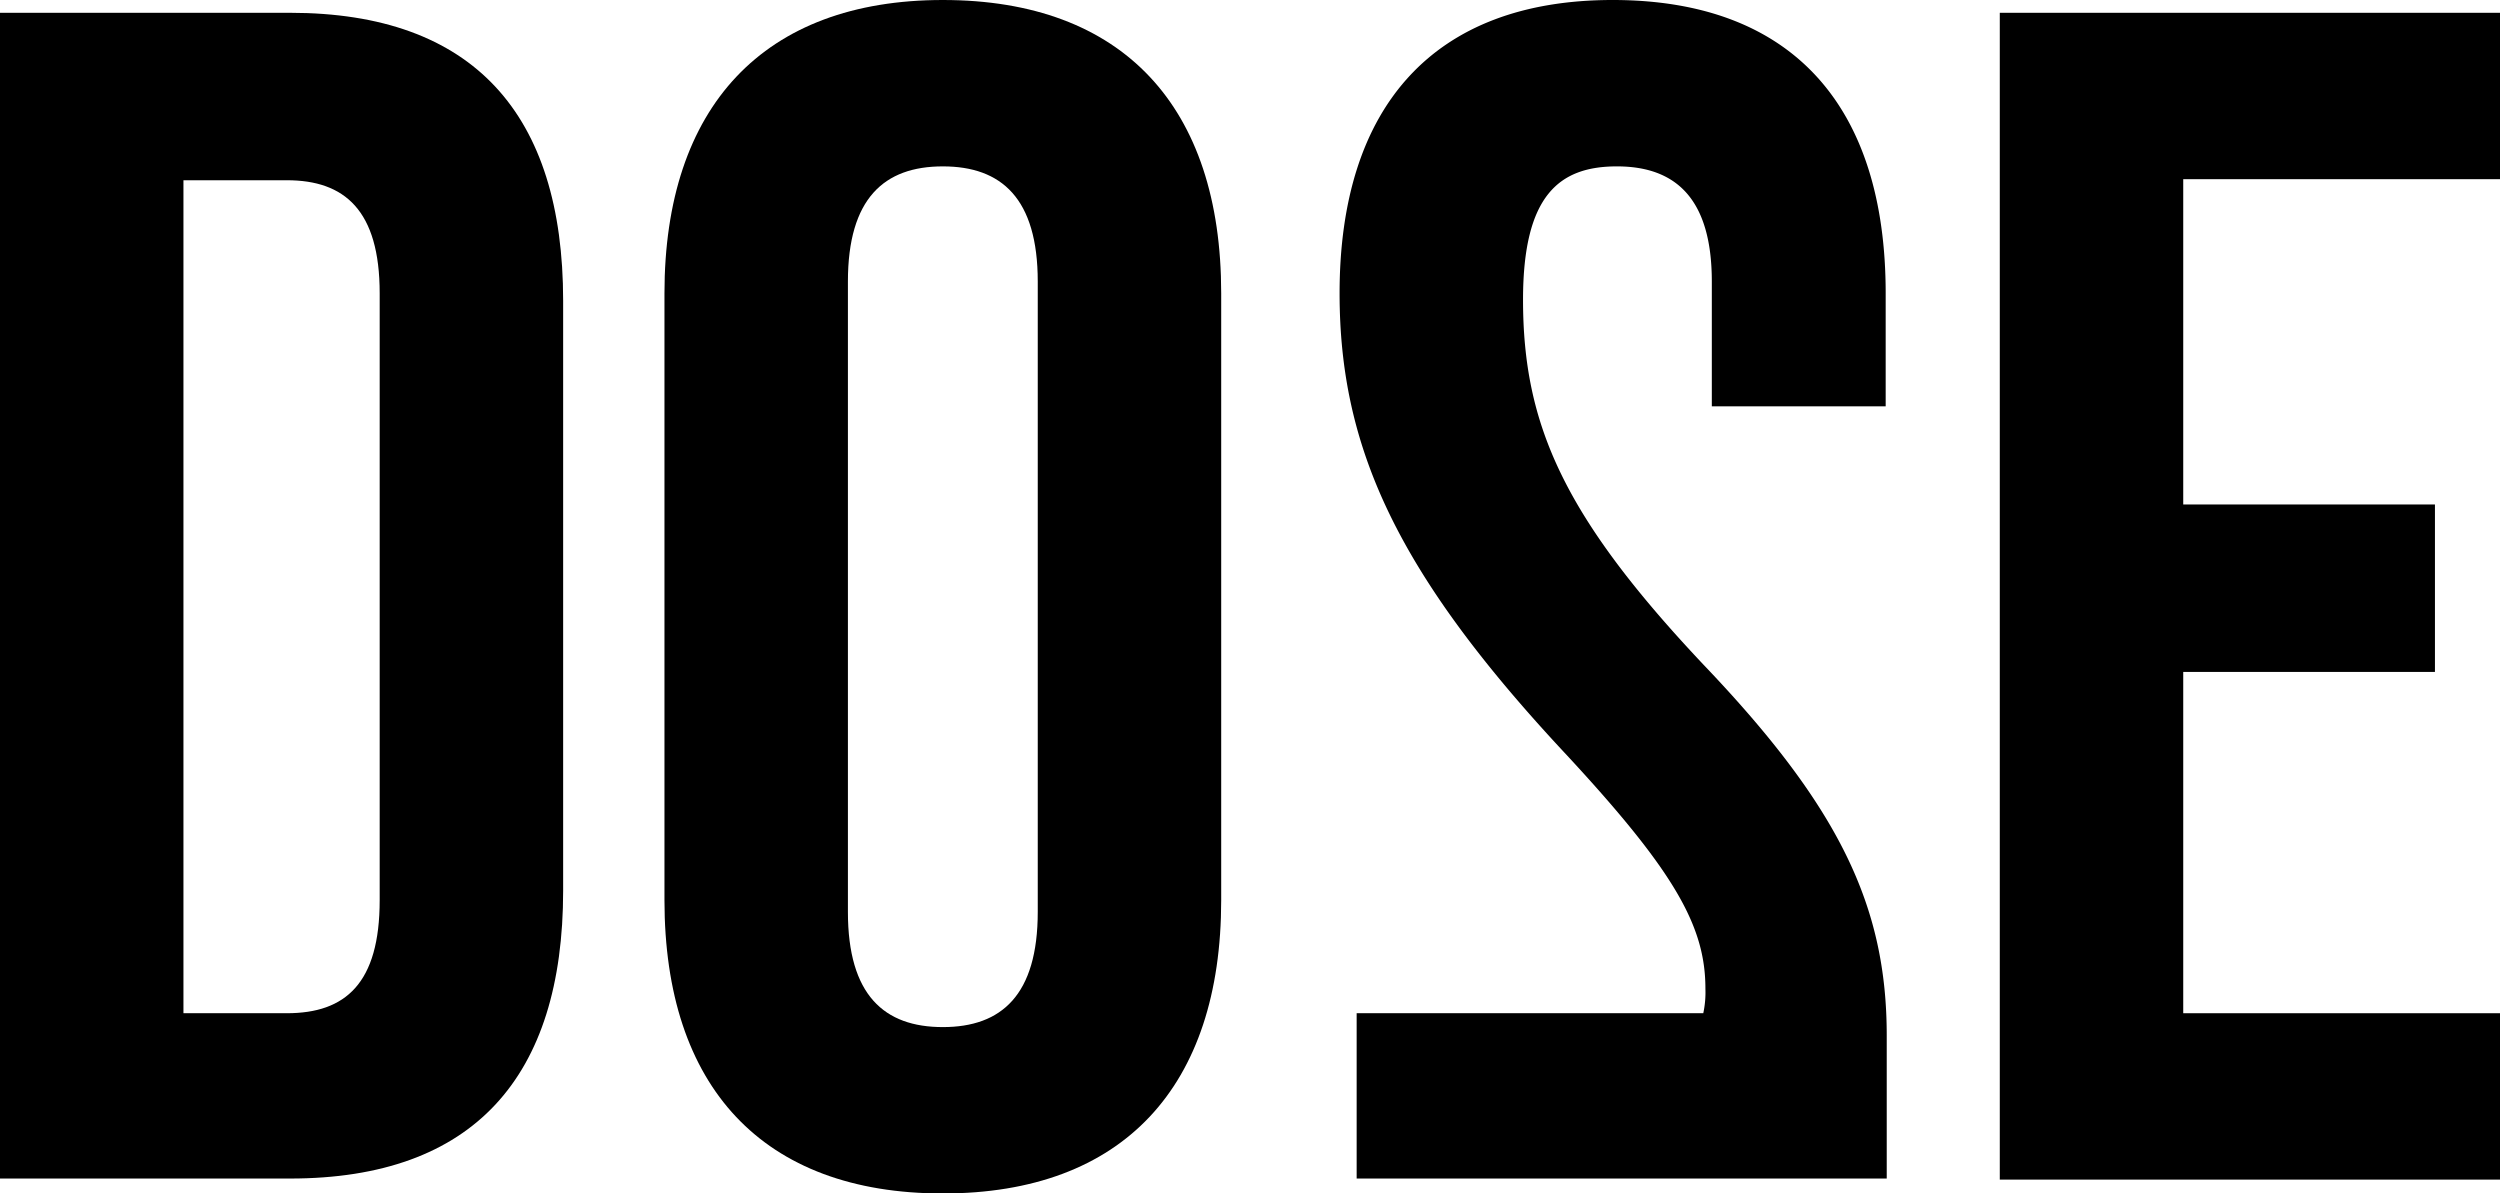 <svg xmlns="http://www.w3.org/2000/svg" viewBox="-11509.231 -14753 710.506 339.188"><g transform="translate(-11509.231 -14753)"><path d="M0,1.2H82.448c52.136,0,77.6,28.8,77.6,81.841V250.665c0,53.045-25.462,81.841-77.6,81.841H0ZM52.136,48.789V285.523h29.4c16.671,0,26.371-8.487,26.371-32.13V80.92c0-23.643-10-32.13-26.371-32.13Z" transform="translate(0 2.437)"/><path d="M62.3,83.357C62.3,30.312,90.49,0,141.413,0c51.227,0,79.113,30.312,79.113,83.357V255.83c0,53.045-27.887,83.357-79.113,83.357S62.3,308.876,62.3,255.83V83.357Zm52.136,175.808c0,23.643,10.306,32.737,26.977,32.737s26.977-9.094,26.977-32.737V80.023c0-23.643-10.306-32.737-26.977-32.737s-26.977,9.093-26.977,32.737Z" transform="translate(126.542)"/><path d="M177.736,85.176c0,35.465,11.518,61.533,51.227,103.666,38.8,40.618,52.136,68.807,52.136,105.485v40.618H130.45V287.961h98.513a28.326,28.326,0,0,0,.606-6.972c0-17.581-8.487-33.04-39.405-66.383-48.2-51.53-64.564-87.3-64.564-131.25C125.6,30.312,152.274,0,203.2,0c51.227,0,77.6,30.312,77.6,83.357v32.13H231.388V80.023c0-23.643-10.306-32.737-26.977-32.737C188.042,47.286,177.736,55.47,177.736,85.176Z" transform="translate(255.114)"/><path d="M239.636,140.937h71.536v47.589H239.636v97h90.026V332.81H187.5V1.2H329.662V48.486H239.636Z" transform="translate(380.844 2.437)"/></g></svg>